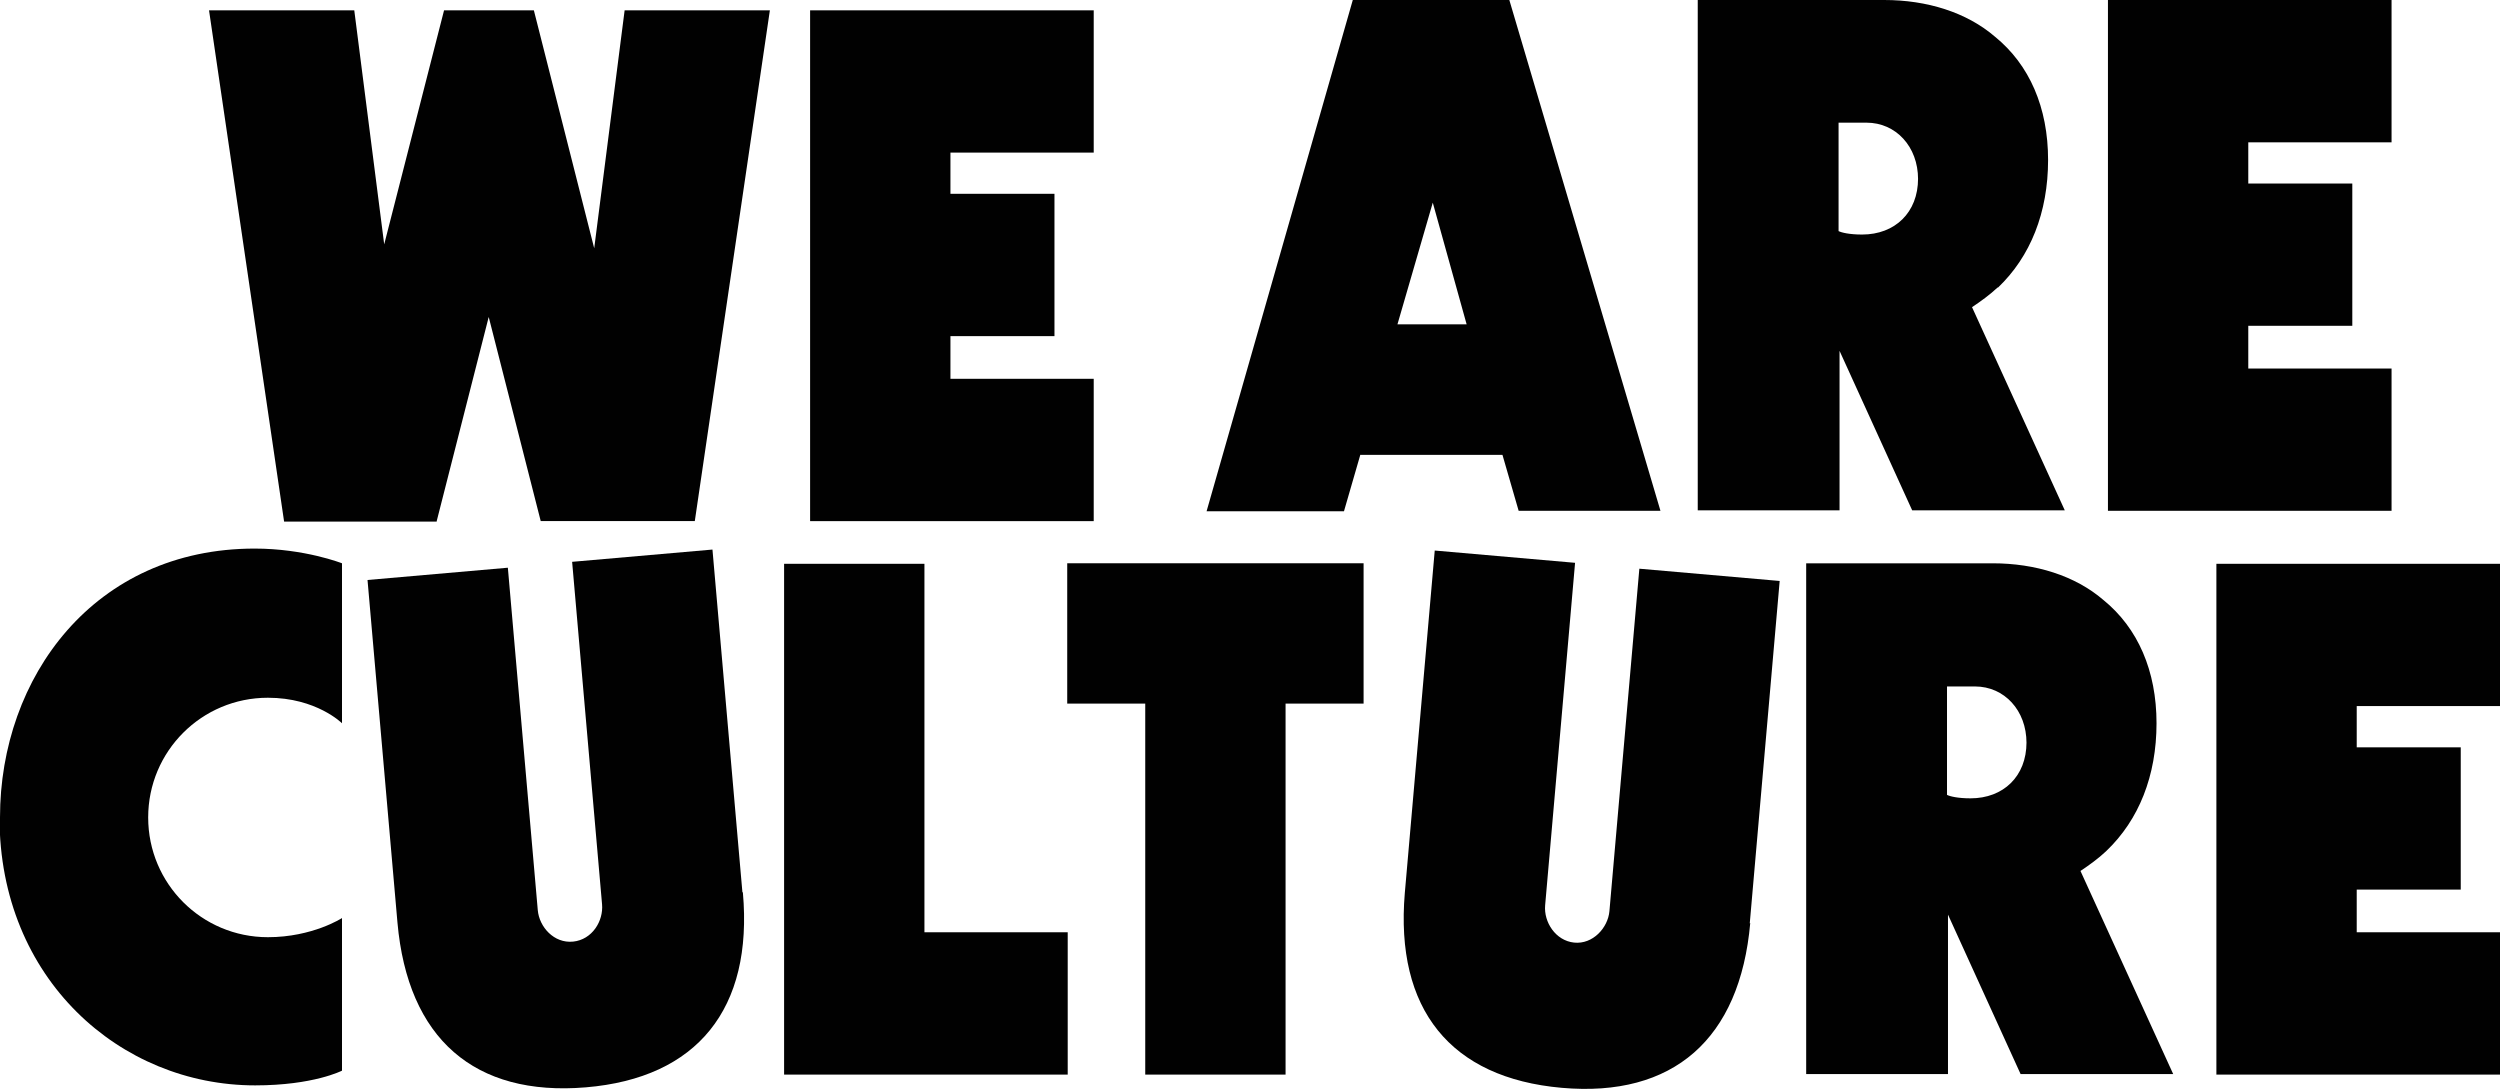 <?xml version="1.0" encoding="UTF-8"?>
<svg id="Calque_1" data-name="Calque 1" xmlns="http://www.w3.org/2000/svg" viewBox="0 0 50.95 22.19">
  <defs>
    <style>
      .cls-1 {
        fill: #010101;
      }
    </style>
  </defs>
  <g>
    <path class="cls-1" d="M8.9,10.63h-3.11S4.26.21,4.26.21h2.96s.61,4.77.61,4.77L9.05.21h1.83s1.23,4.85,1.23,4.85L12.73.21h2.96s-1.53,10.41-1.53,10.41h-3.14s-1.06-4.16-1.06-4.16l-1.06,4.16Z"/>
    <path class="cls-1" d="M22.29,7.72v2.9h-5.78s0-10.41,0-10.41h5.78v2.9h-2.92s0,.84,0,.84h2.12v2.9h-2.12s0,.87,0,.87h2.92Z"/>
    <path class="cls-1" d="M27.72,9.28l-.33,1.14h-2.8S27.57,0,27.57,0h3.19s3.08,10.41,3.08,10.41h-2.89s-.33-1.14-.33-1.14h-2.9ZM28.48,6.61h1.41s-.69-2.48-.69-2.48l-.72,2.48Z"/>
    <path class="cls-1" d="M40.71,5.86c-.16.15-.34.28-.52.4l1.89,4.14h-3.11s-1.48-3.25-1.48-3.25v3.25h-2.89V0h3.8c.87,0,1.68.25,2.26.75.7.57,1.08,1.44,1.08,2.51s-.36,1.97-1.02,2.6ZM39.09,3.65c0-.66-.45-1.15-1.05-1.15h-.57s0,2.21,0,2.21c.06.03.22.07.48.07.67,0,1.14-.45,1.14-1.14Z"/>
    <path class="cls-1" d="M48.74,7.51v2.9h-5.78s0-10.41,0-10.41h5.78v2.9h-2.92s0,.84,0,.84h2.12v2.9h-2.12s0,.87,0,.87h2.92Z"/>
  </g>
  <g>
    <path class="cls-1" d="M0,16.66c0-2.86,1.92-5.48,5.19-5.48,1.02,0,1.78.3,1.78.3v3.26s-.52-.52-1.51-.52c-1.35,0-2.44,1.09-2.44,2.44s1.09,2.44,2.44,2.44c.91,0,1.51-.39,1.51-.39v3.11s-.58.3-1.77.3c-2.75,0-5.21-2.17-5.21-5.46Z"/>
    <path class="cls-1" d="M15.14,18.19c.21,2.37-.93,3.78-3.2,3.97s-3.63-.99-3.84-3.36l-.61-6.98,2.86-.25.61,6.98c.03.34.33.68.72.64s.62-.42.59-.76l-.61-6.98,2.86-.25.61,6.98Z"/>
    <path class="cls-1" d="M15.98,11.49h2.86v7.51s2.92,0,2.92,0v2.9h-5.78s0-10.41,0-10.41Z"/>
    <path class="cls-1" d="M26.21,21.9h-2.87v-7.56s-1.59,0-1.59,0v-2.86h6.04v2.86h-1.59s0,7.56,0,7.56Z"/>
    <path class="cls-1" d="M35.67,18.81c-.21,2.37-1.57,3.56-3.84,3.36s-3.4-1.6-3.2-3.97l.61-6.98,2.86.25-.61,6.98c-.03.34.21.72.59.76s.69-.3.72-.64l.61-6.98,2.86.25-.61,6.98Z"/>
    <path class="cls-1" d="M42.92,17.35c-.16.15-.34.28-.52.4l1.89,4.14h-3.11s-1.48-3.25-1.48-3.25v3.25h-2.89v-10.41h3.8c.87,0,1.68.25,2.26.75.7.57,1.08,1.44,1.08,2.51s-.36,1.97-1.02,2.6ZM41.3,15.14c0-.66-.45-1.15-1.05-1.15h-.57s0,2.21,0,2.21c.06.03.22.07.48.07.67,0,1.14-.45,1.14-1.14Z"/>
    <path class="cls-1" d="M50.95,19v2.9h-5.78s0-10.41,0-10.41h5.78v2.9h-2.92s0,.84,0,.84h2.12v2.9h-2.12s0,.87,0,.87h2.92Z"/>
  </g>
</svg>